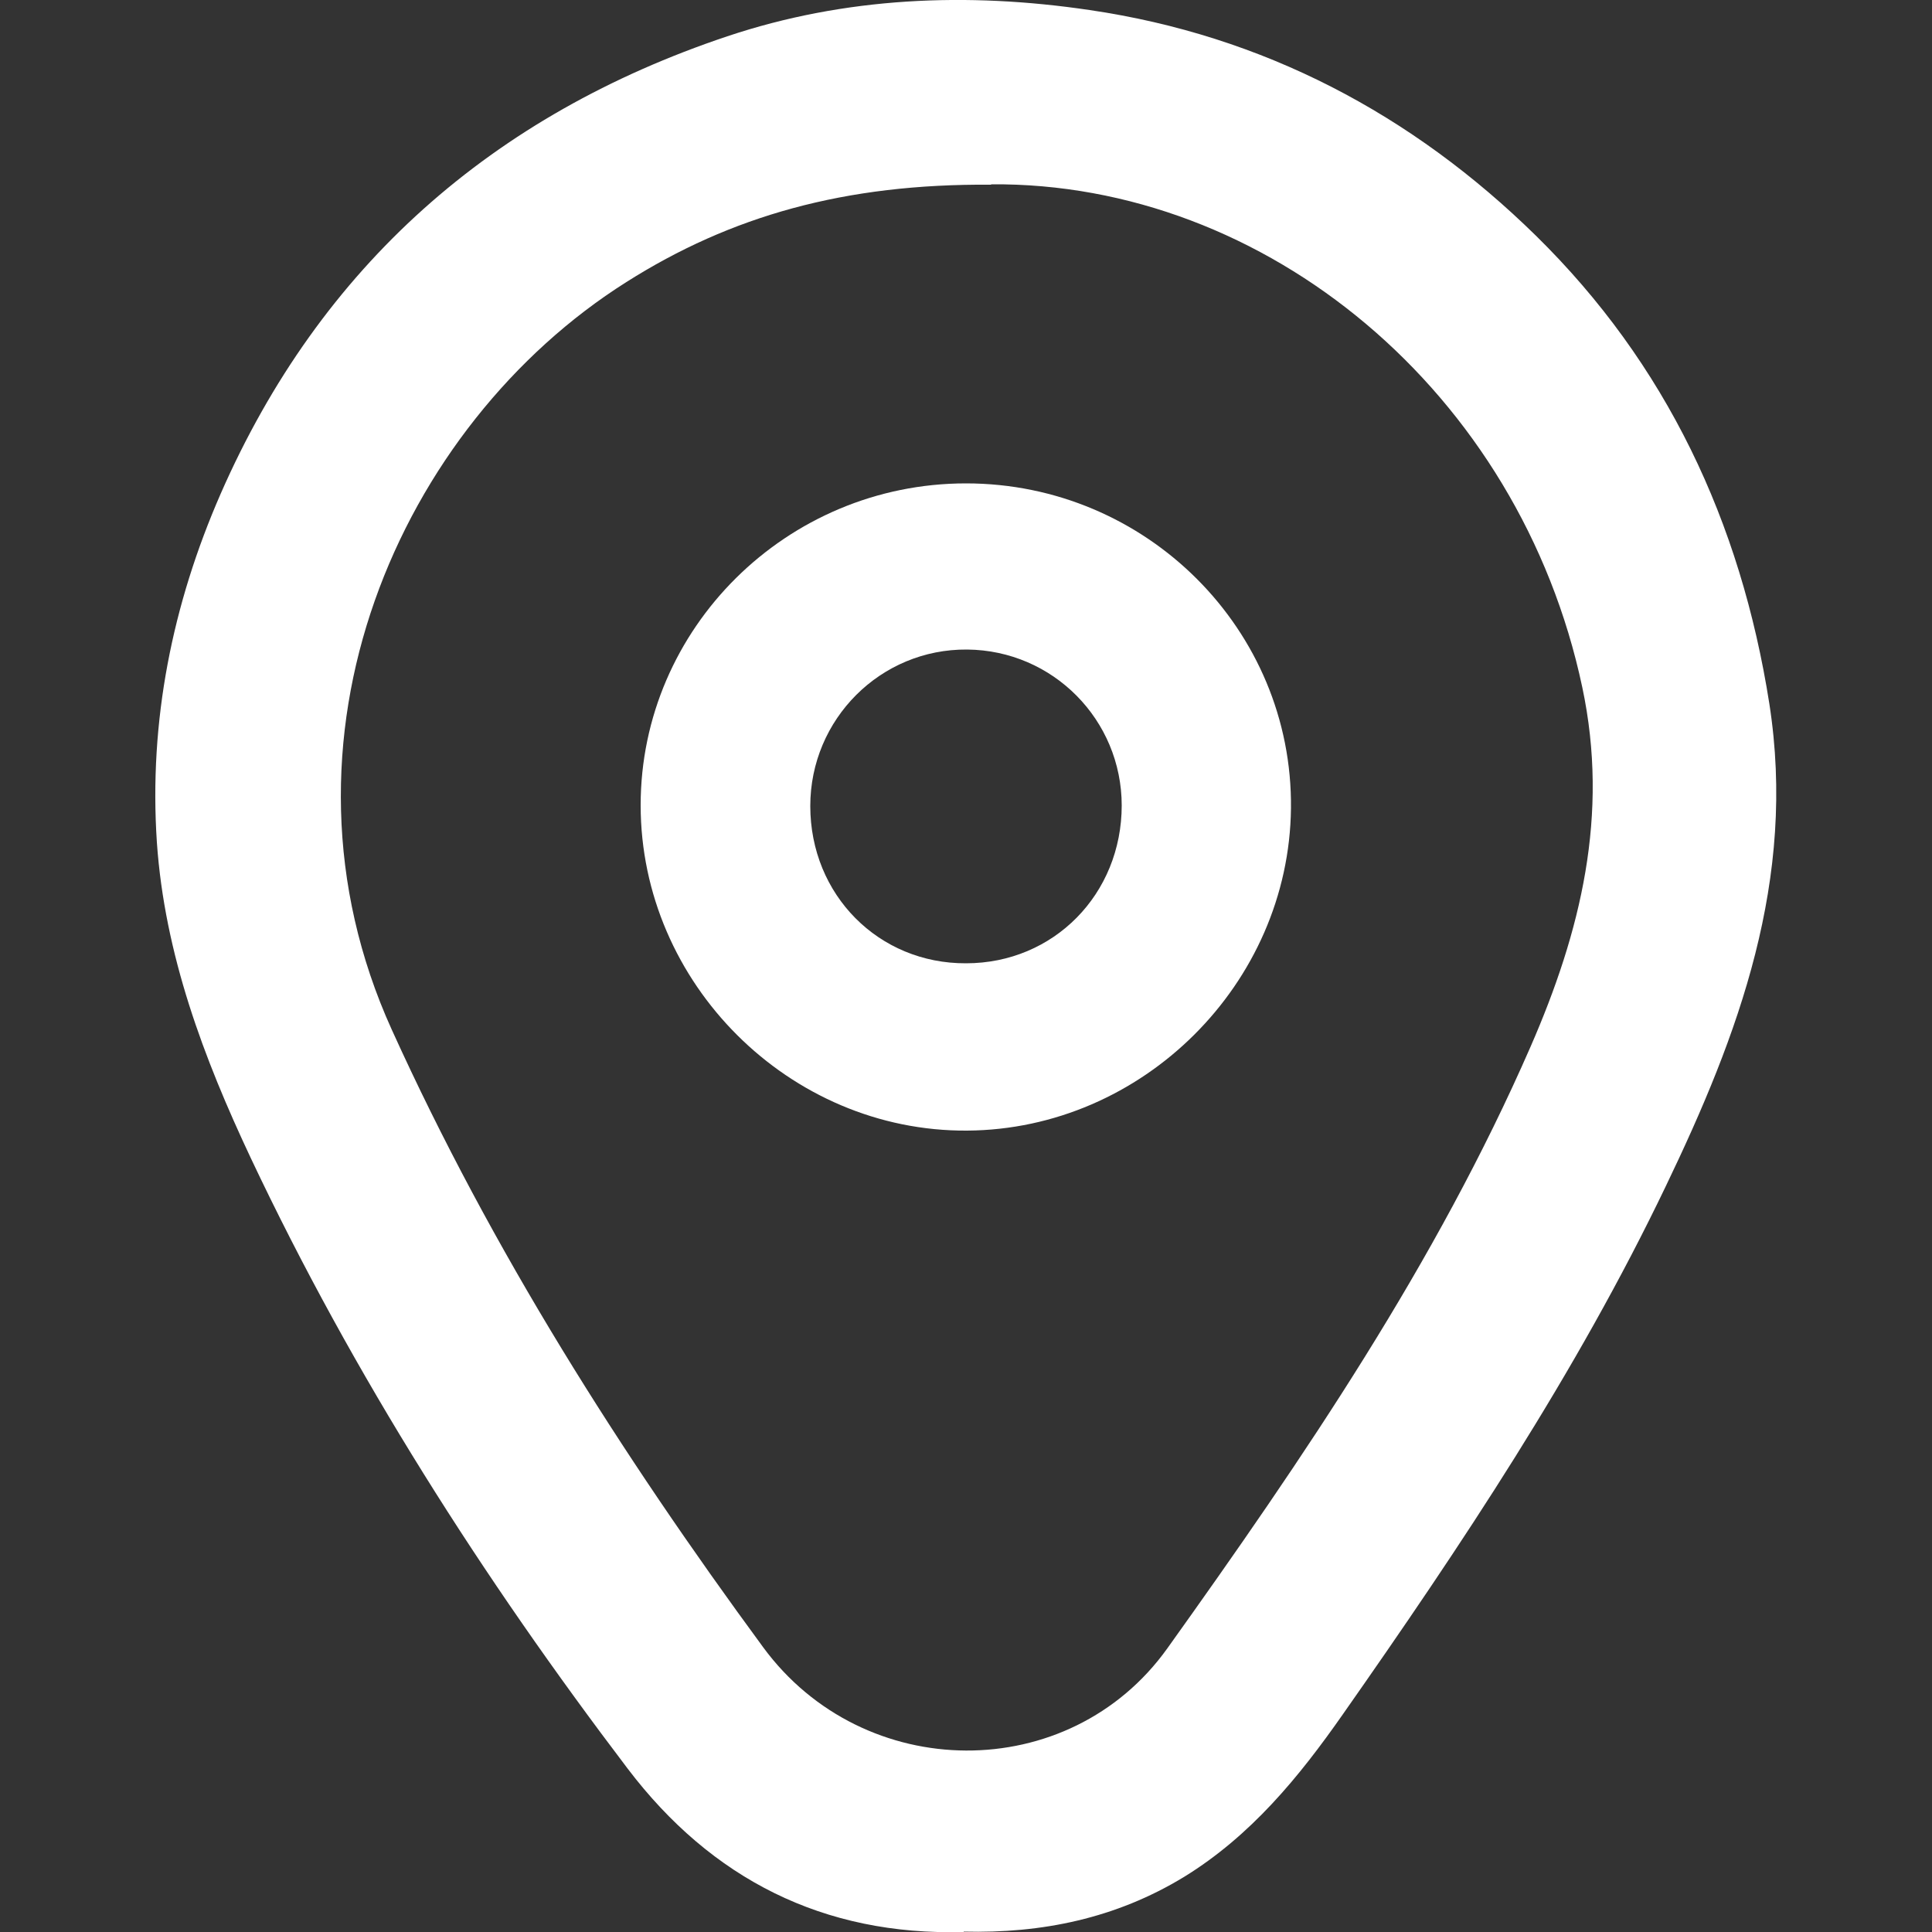 <?xml version="1.0" encoding="UTF-8"?>
<svg id="Capa_1" data-name="Capa 1" xmlns="http://www.w3.org/2000/svg" viewBox="0 0 50 50">
  <rect x="0" y="0" width="50" height="50" fill="#333333" stroke="none"/>
  <defs>
    <style>
      .cls-1 {
        fill: #fff;
        stroke-width: 0px;
      }
    </style>
  </defs>
  <path class="cls-1" d="M24.94,50c-3.64.1-6.53-1.38-8.69-4.22-3.76-4.95-7.1-10.18-9.76-15.81-1.22-2.59-2.23-5.27-2.43-8.17-.21-3.14.4-6.16,1.65-9.02C8.3,6.87,12.76,2.97,18.82.94,21.87-.08,25.03-.21,28.2.26c4.5.66,8.35,2.7,11.55,5.84,3.37,3.31,5.3,7.4,6.04,12.11.71,4.55-.79,8.56-2.68,12.49-2.32,4.84-5.29,9.29-8.36,13.67-1.14,1.63-2.38,3.14-4.1,4.2-1.77,1.08-3.69,1.47-5.71,1.42ZM25.65,4.78c-3.79-.03-6.74.81-9.44,2.52-5.86,3.7-9.48,11.84-6.07,19.35,2.59,5.71,5.92,10.96,9.61,15.98,2.6,3.54,7.92,3.58,10.46.03,3.53-4.94,6.95-9.96,9.4-15.57,1.3-2.98,2.04-6,1.34-9.3-1.62-7.65-8.19-13.08-15.3-13.02Z"/>
  <path class="cls-1" d="M25,12.51c4.67,0,8.46,3.79,8.41,8.41-.05,4.54-3.84,8.31-8.38,8.34-4.6.03-8.45-3.81-8.45-8.42,0-4.58,3.78-8.33,8.42-8.33ZM29.03,20.85c0-2.22-1.78-4.02-4-4.04-2.24-.02-4.06,1.8-4.06,4.05,0,2.3,1.77,4.08,4.03,4.07,2.27,0,4.03-1.79,4.03-4.09Z"/>
</svg>